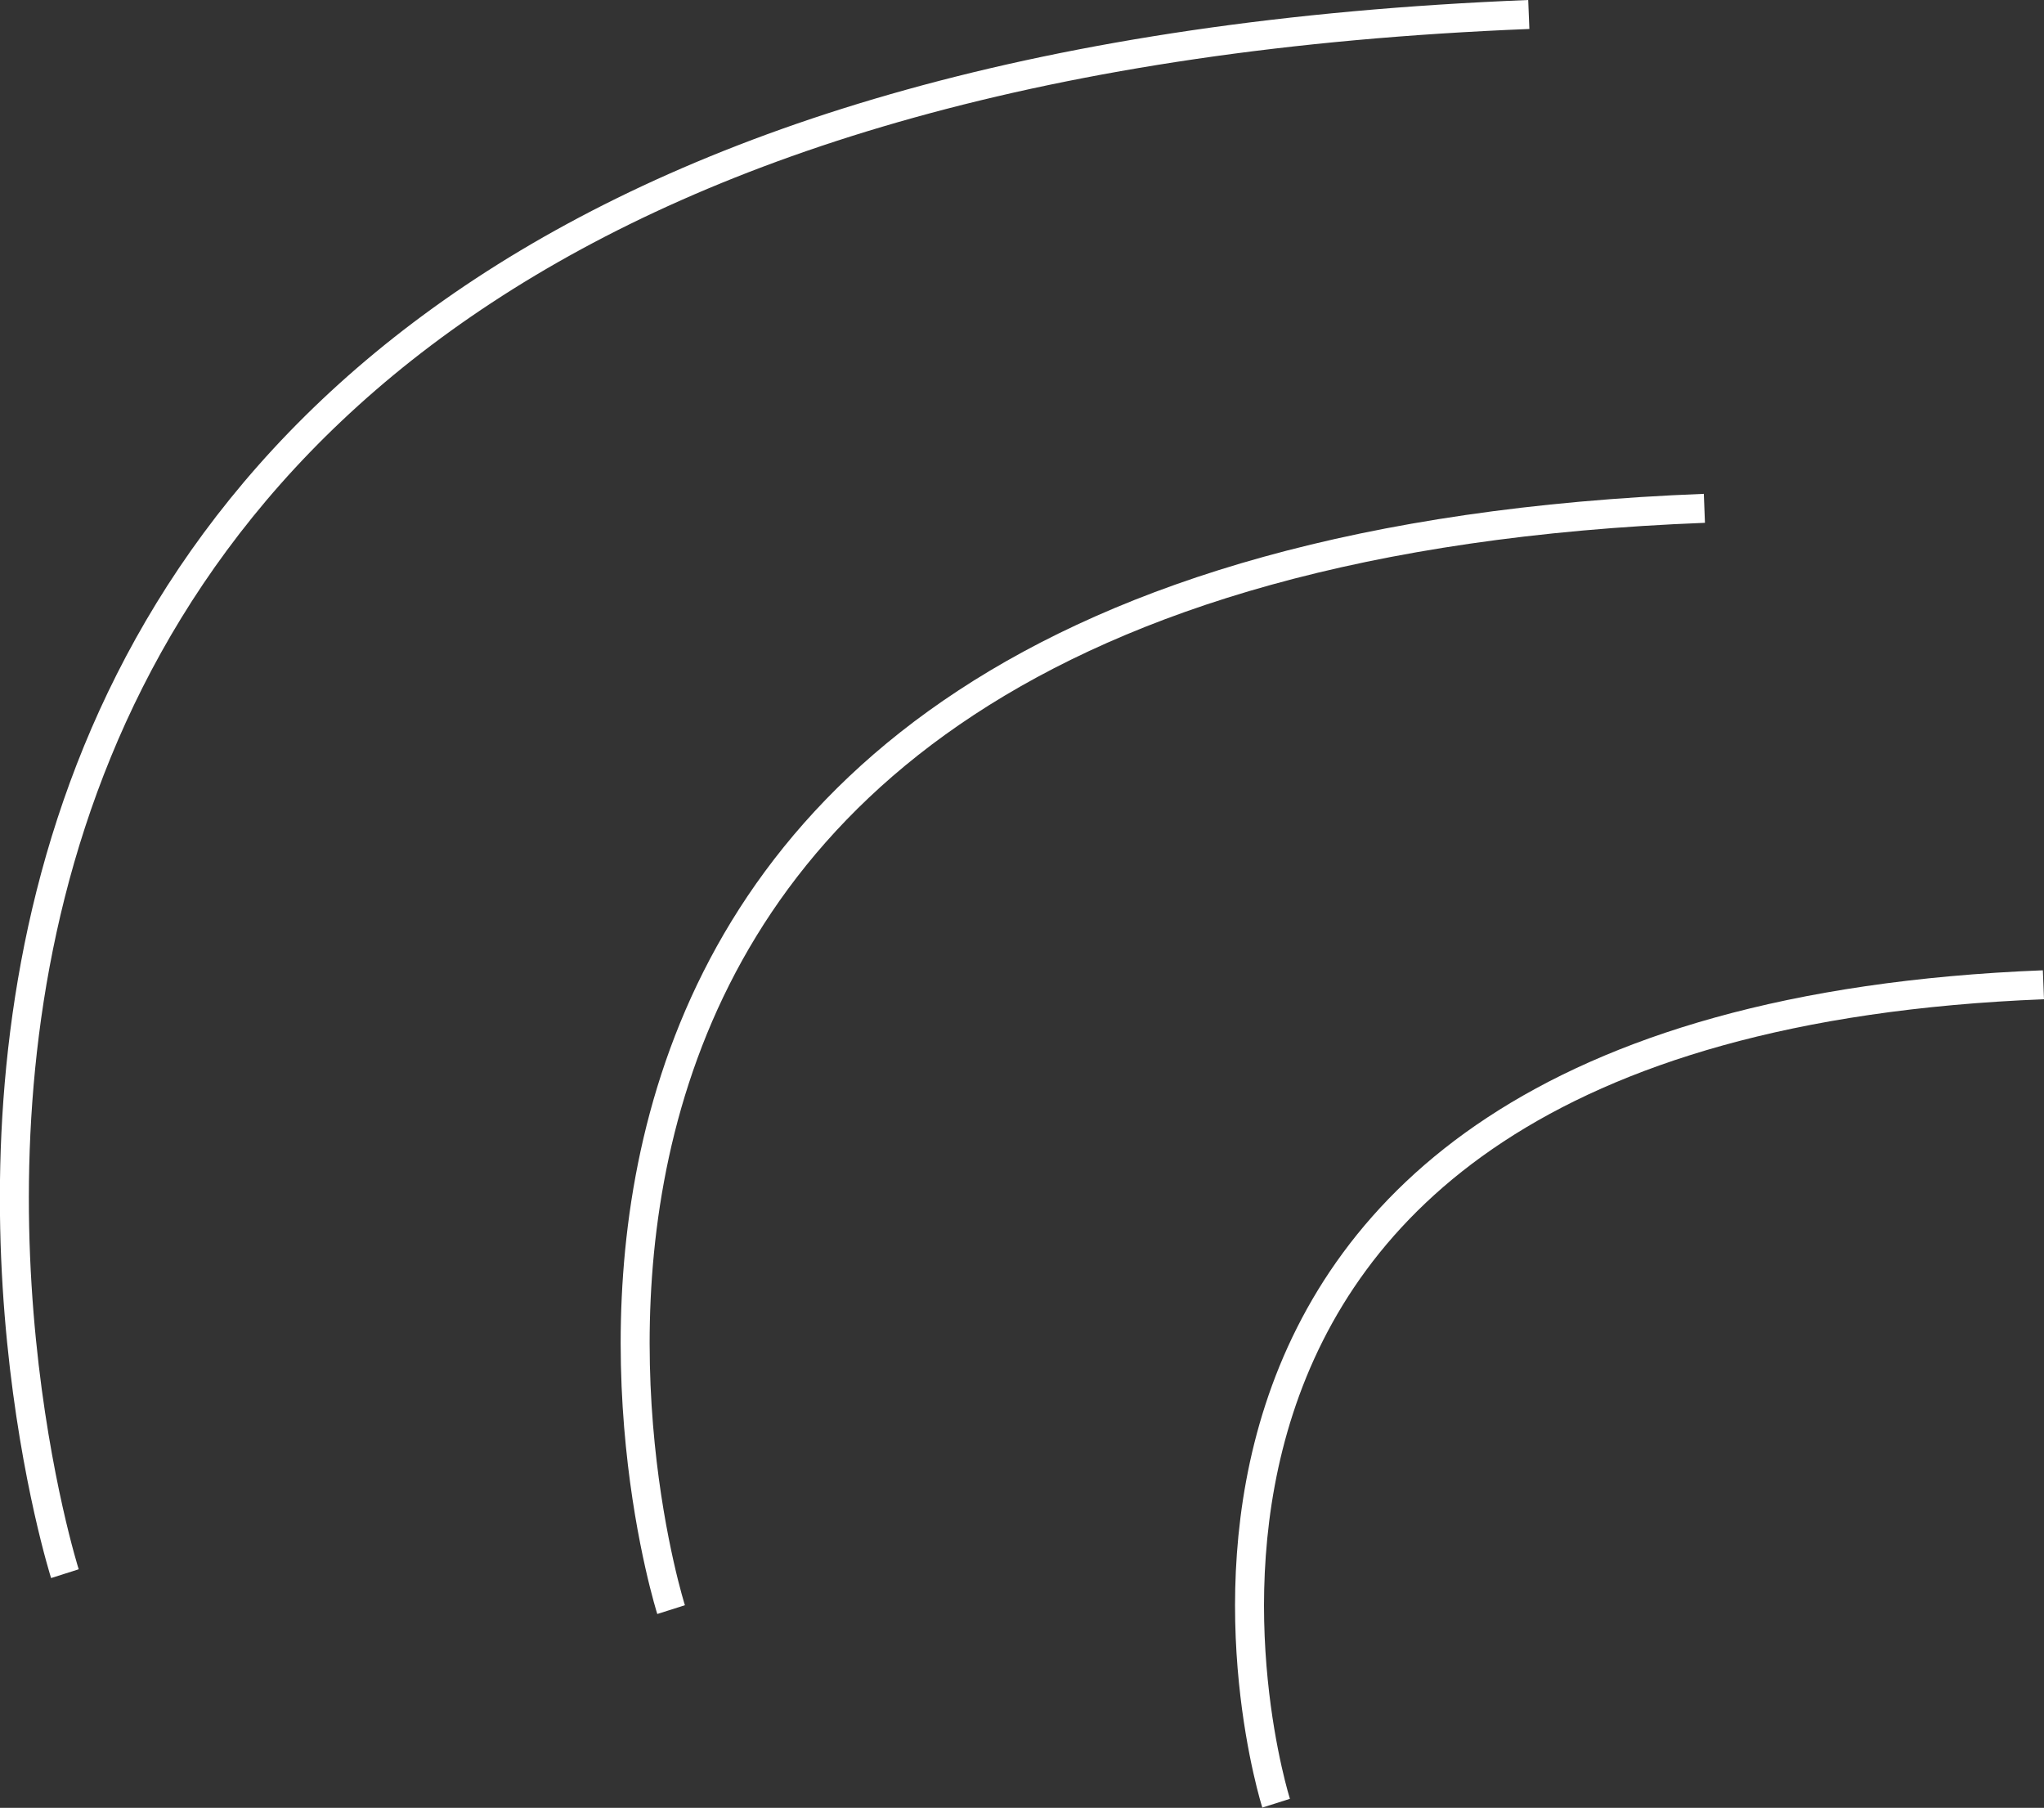<svg id="Layer_2" data-name="Layer 2" xmlns="http://www.w3.org/2000/svg" viewBox="0 0 35.27 31.19"><rect x="0" y="0" width="35.27" height="31.19" fill="#333333" stroke="none"/><defs><style>.cls-1{fill:none;stroke:#fff;stroke-miterlimit:10;stroke-width:0.5px;}</style></defs><title>1st-slide-rental-cycle-LINES</title><path class="cls-1" d="M76.66,147.84s-8.13-25.57,25.26-26.9" transform="translate(-75.54 -120.69)"/><path class="cls-1" d="M87.12,148.46s-5.76-18.09,17.83-19" transform="translate(-75.54 -120.69)"/><path class="cls-1" d="M97.56,151.8s-4.27-13.43,13.24-14.12" transform="translate(-75.54 -120.69)"/></svg>